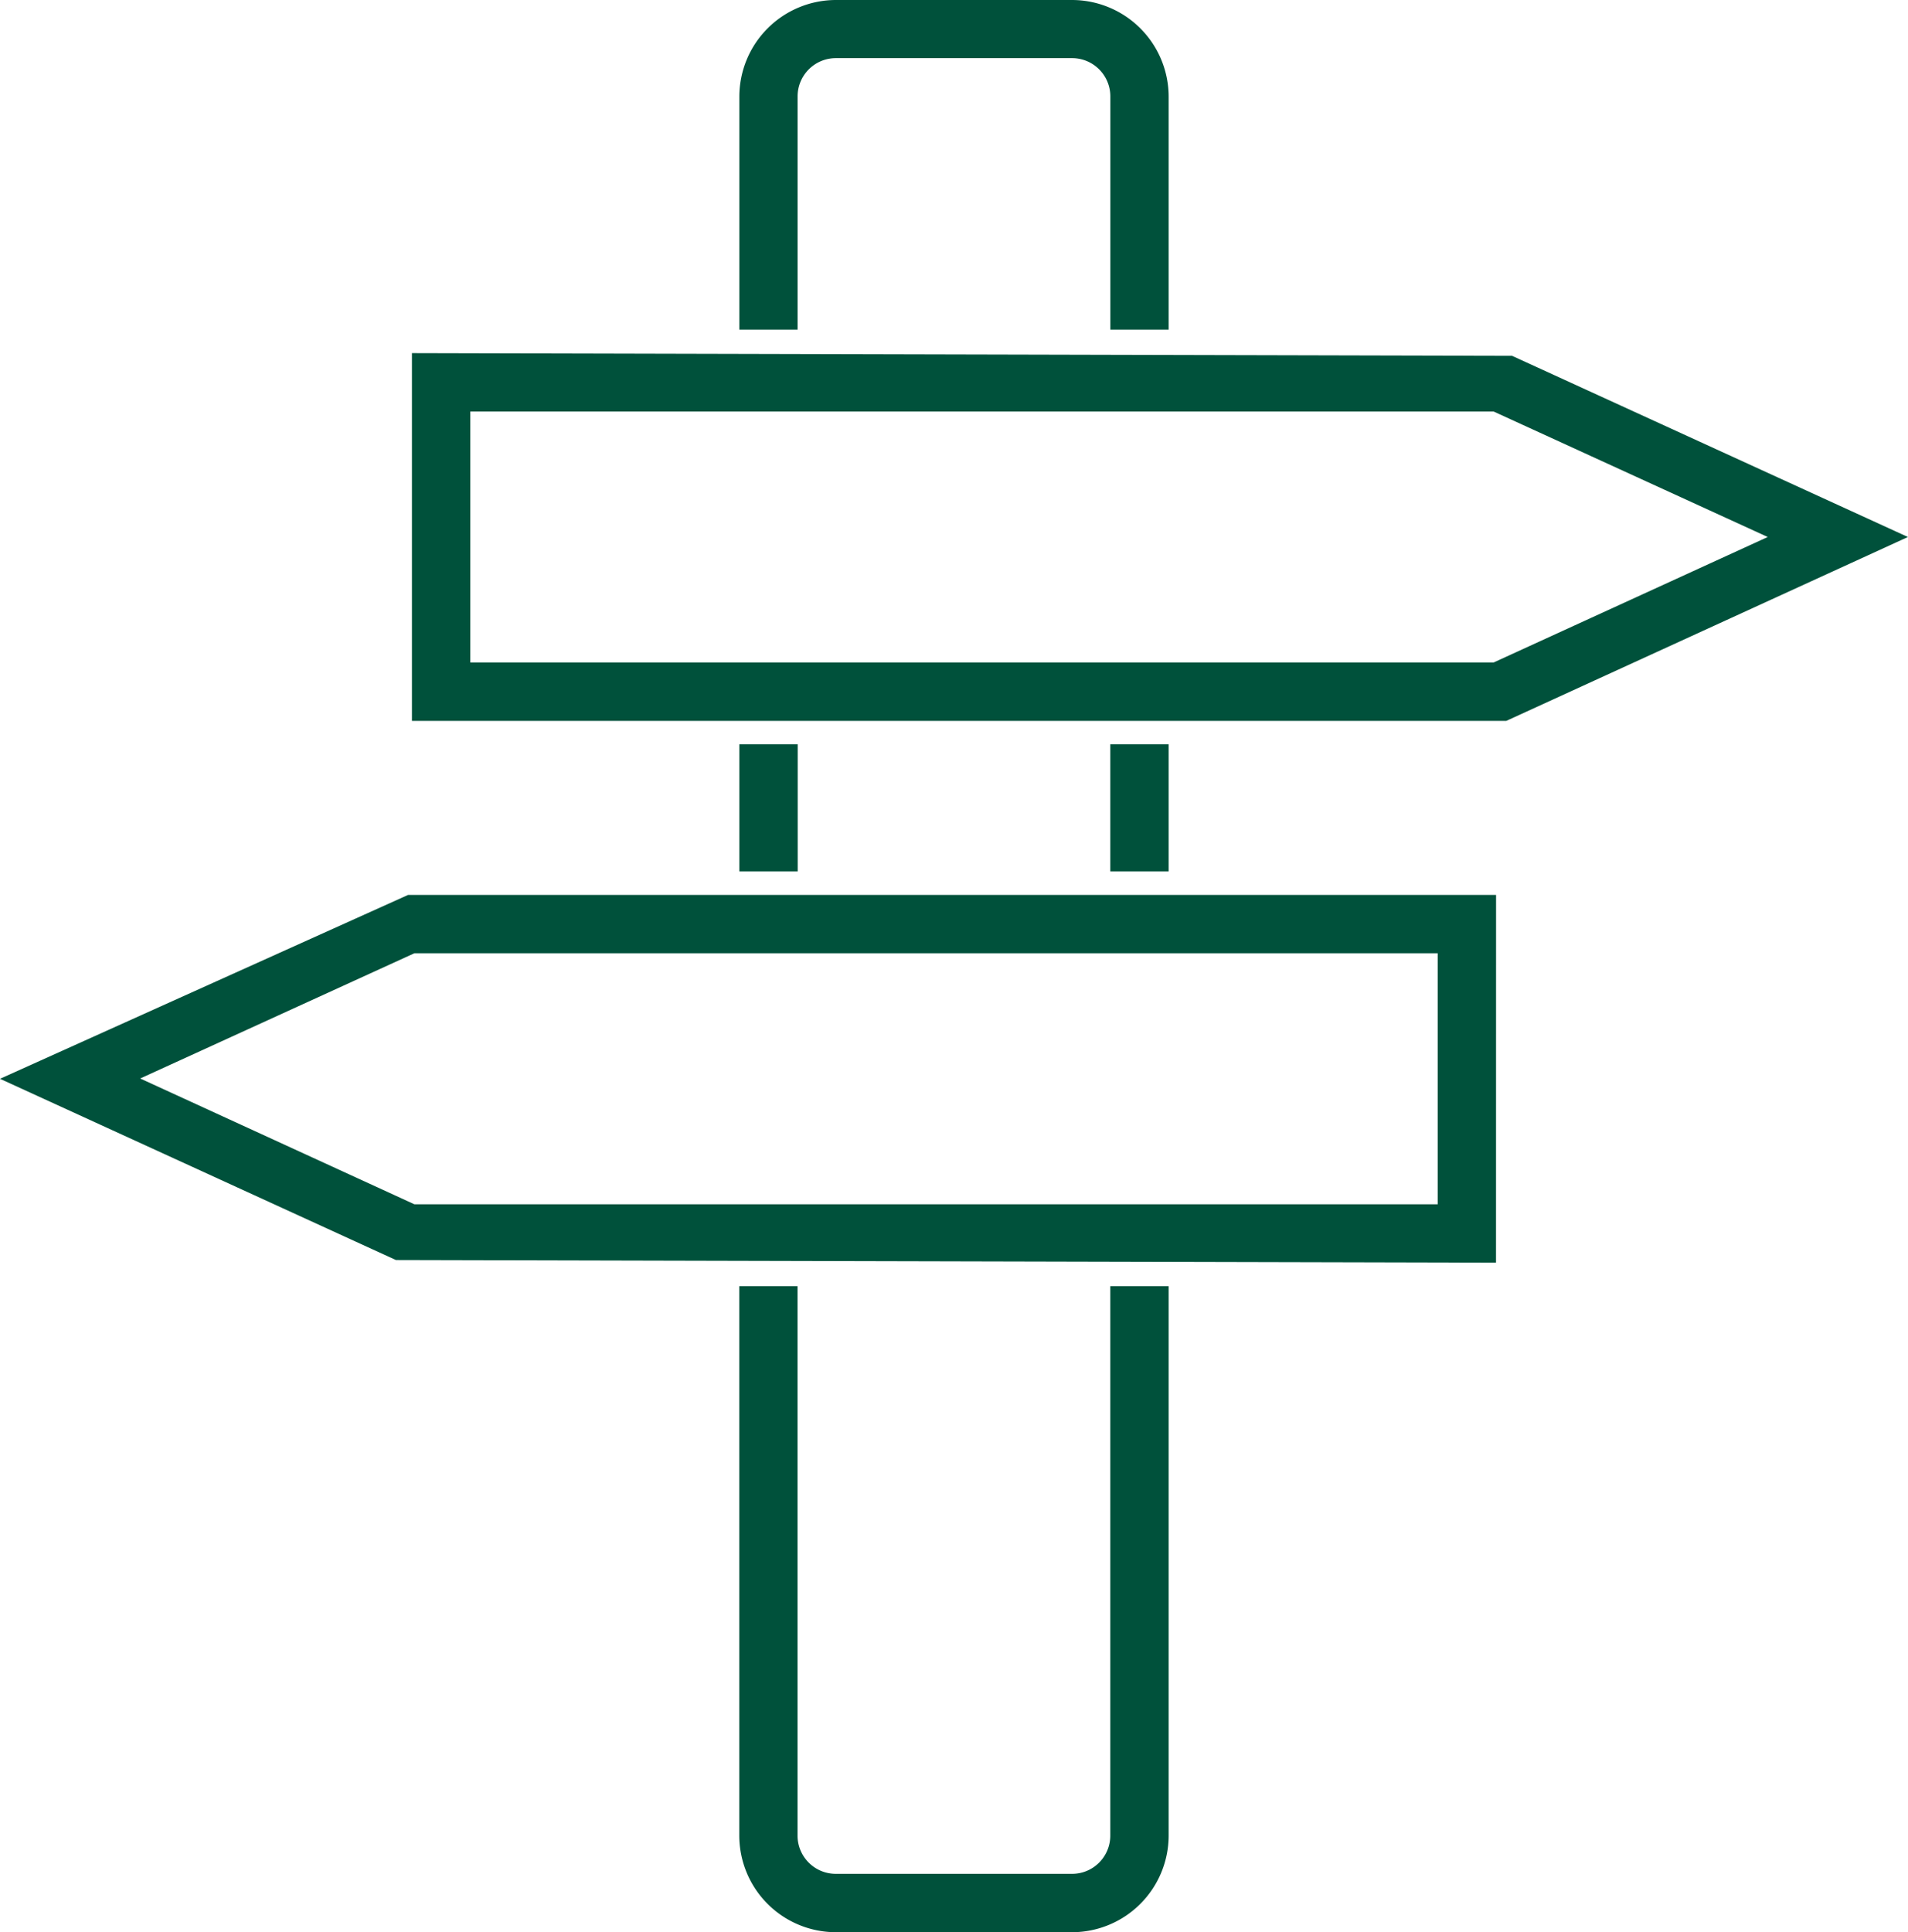 <svg id="Group_505" data-name="Group 505" xmlns="http://www.w3.org/2000/svg" width="31.084" height="31.473" viewBox="0 0 31.084 31.473">
  <path id="Path_537" data-name="Path 537" d="M162.428,19.2l-17.922-.043-6.45-2.952,6.648-2.995h17.725Zm-17.621-.951h16.671V14.16H144.807L140.34,16.2Z" transform="translate(-138.056 1.367)" fill="#00513b"/>
  <path id="Path_538" data-name="Path 538" d="M161.568,11.727H143.739V5.737l17.923.044,6.449,2.951Zm-16.878-.951h16.671l4.466-2.044-4.466-2.044H144.69Z" transform="translate(-137.028 0.015)" fill="#00513b"/>
  <path id="Path_539" data-name="Path 539" d="M153.677,29.129h-3.849a1.575,1.575,0,0,1-1.573-1.573v-8.95h.949v8.95a.623.623,0,0,0,.624.622h3.849a.622.622,0,0,0,.622-.622v-8.95h.951v8.95a1.576,1.576,0,0,1-1.573,1.573" transform="translate(-136.211 2.344)" fill="#00513b"/>
  <rect id="Rectangle_78" data-name="Rectangle 78" width="0.951" height="2.07" transform="translate(18.088 12.124)" fill="#00513b"/>
  <rect id="Rectangle_79" data-name="Rectangle 79" width="0.951" height="2.07" transform="translate(12.045 12.124)" fill="#00513b"/>
  <path id="Path_540" data-name="Path 540" d="M155.25,6.235H154.3v-3.8a.623.623,0,0,0-.622-.622h-3.849a.623.623,0,0,0-.624.622v3.8h-.949v-3.8A1.575,1.575,0,0,1,149.828.866h3.849a1.576,1.576,0,0,1,1.573,1.573Z" transform="translate(-136.211 -0.866)" fill="#00513b"/>
</svg>
